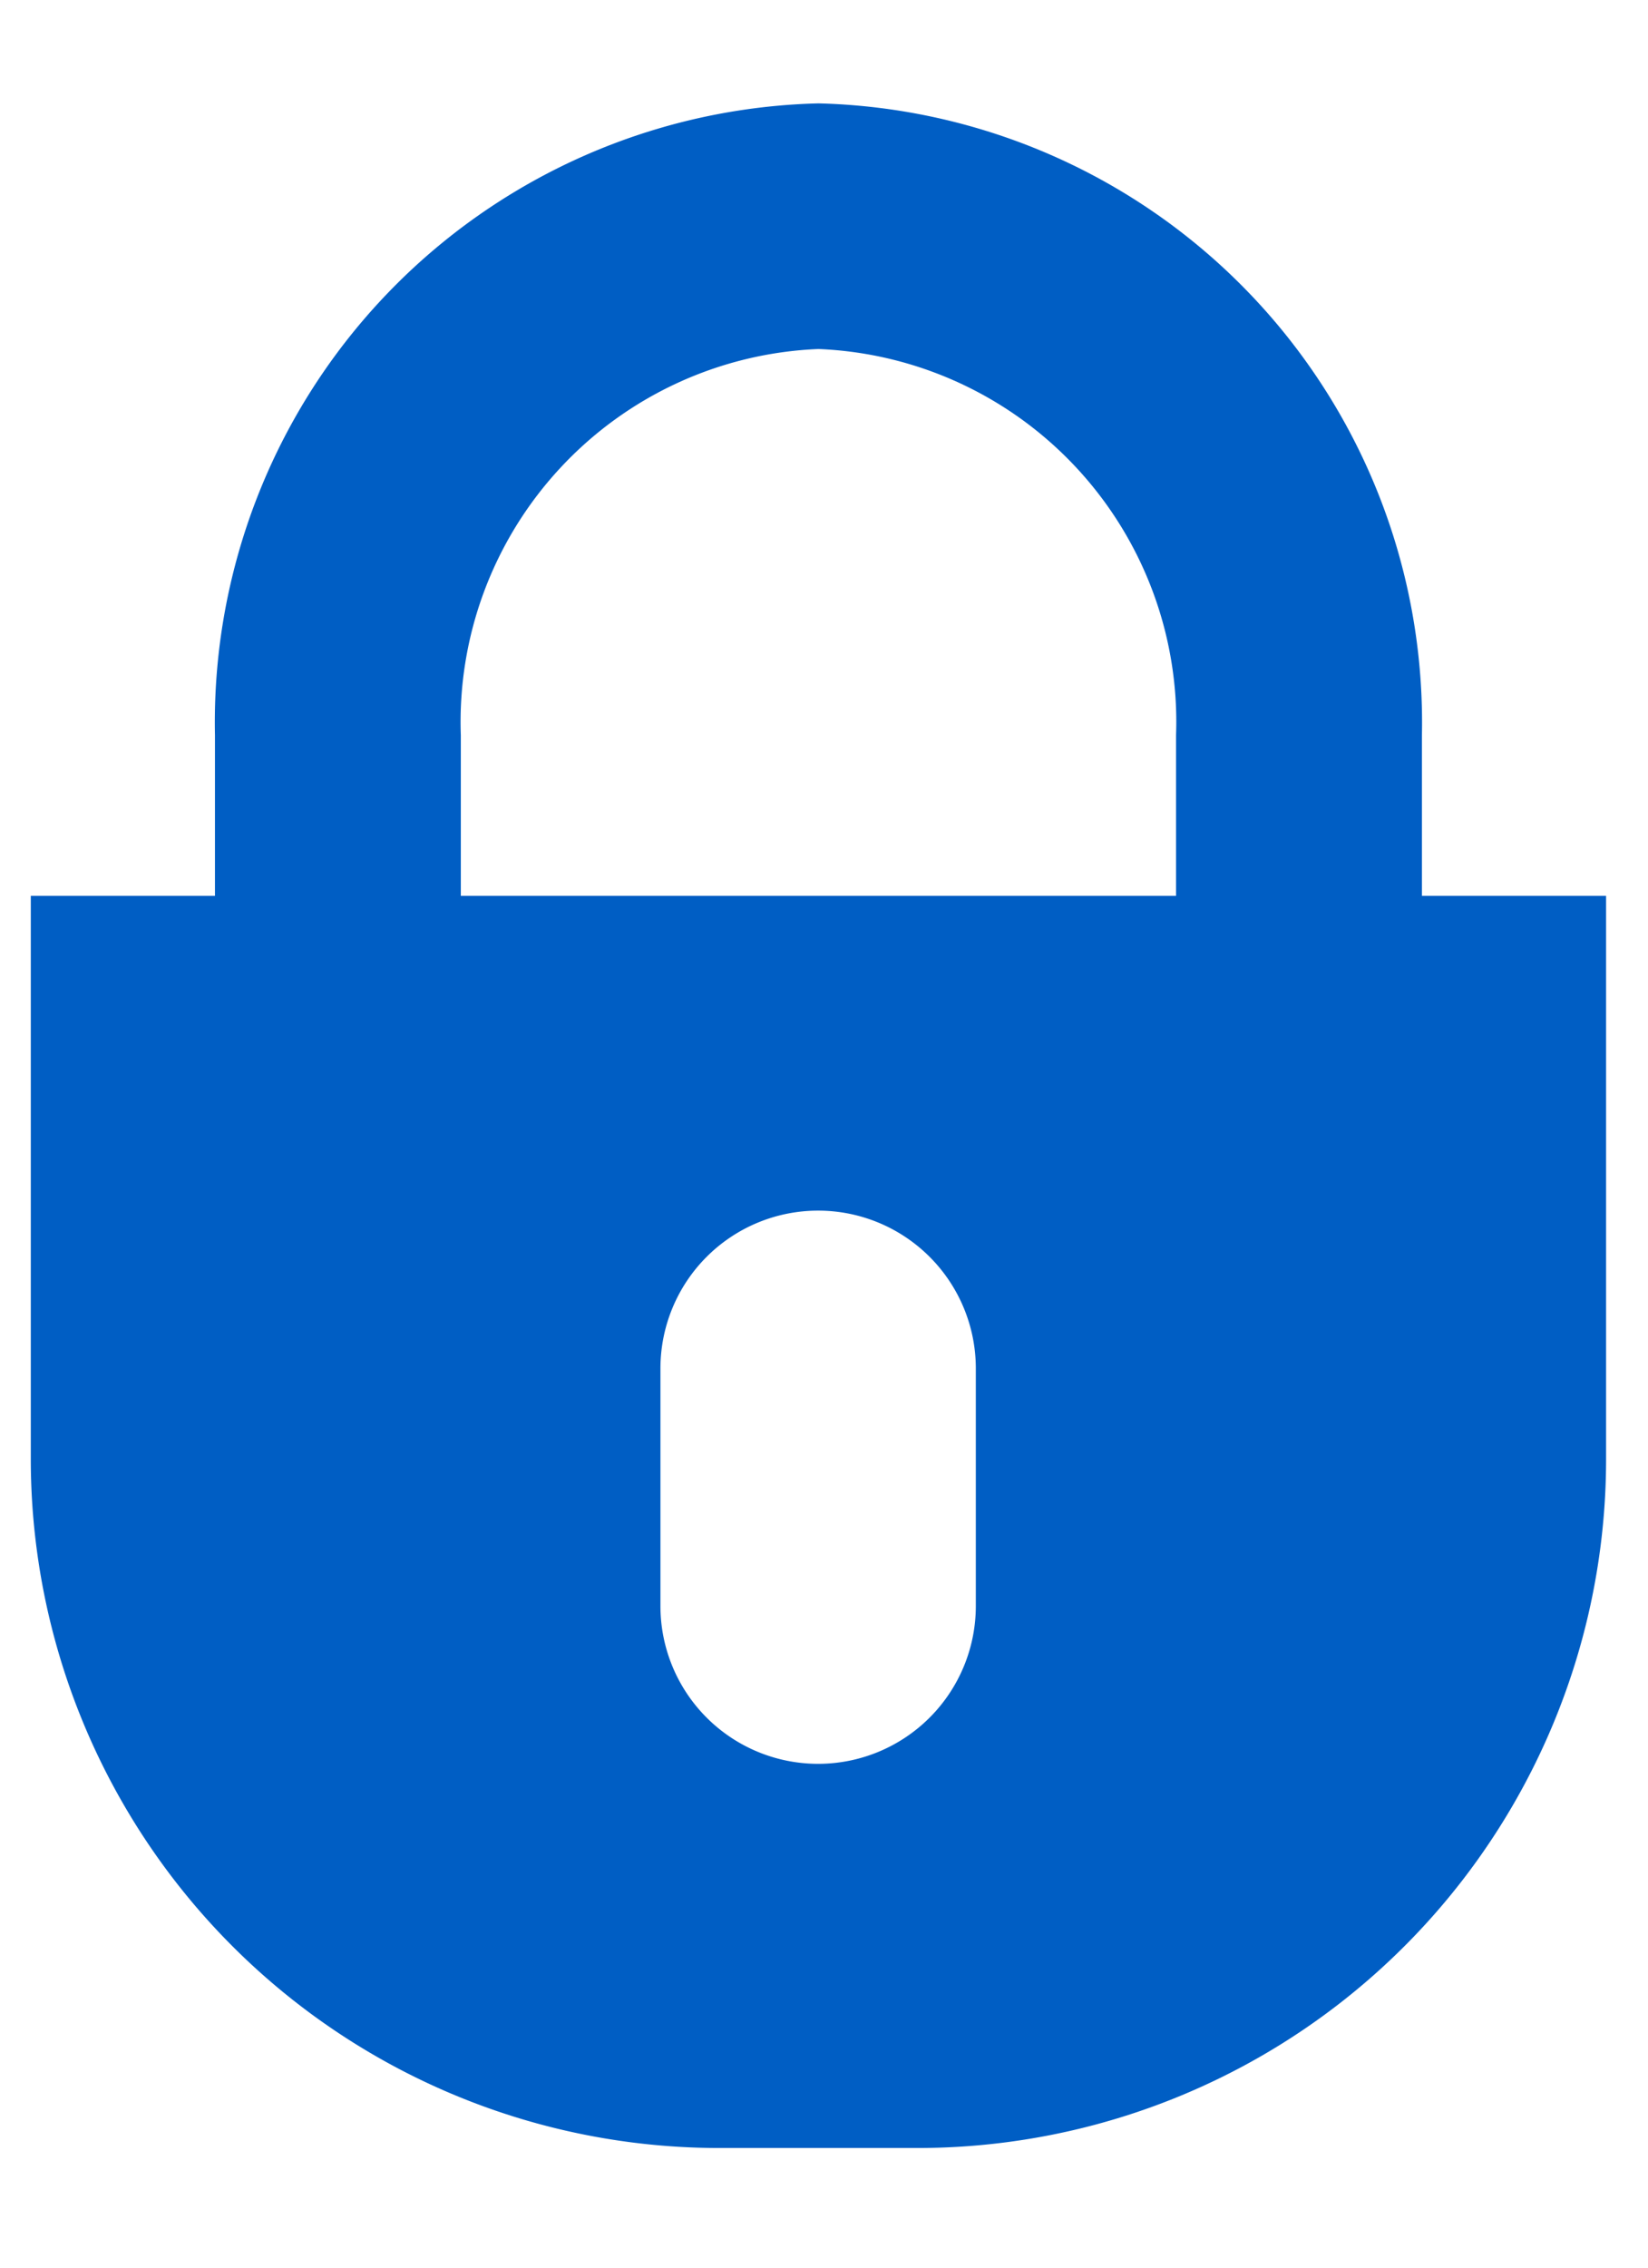 <svg id="ICON_Lock_solid-cobalt" xmlns="http://www.w3.org/2000/svg" xmlns:xlink="http://www.w3.org/1999/xlink" width="16" height="22" viewBox="0 0 16 22">
  <defs>
    <clipPath id="clip-path">
      <rect id="Rectangle_997" data-name="Rectangle 997" width="16" height="22" fill="#005ec4"/>
    </clipPath>
  </defs>
  <g id="Group_153187" data-name="Group 153187" transform="translate(0 0)" clip-path="url(#clip-path)">
    <path id="Path_168906" data-name="Path 168906" d="M13.506,9.388V7.83A6.008,6.008,0,0,0,7.647,1.7,6.008,6.008,0,0,0,1.788,7.83V9.388H0v5.464a6.684,6.684,0,0,0,6.683,6.684H8.611a6.684,6.684,0,0,0,6.683-6.684V9.388ZM4.175,7.83A3.621,3.621,0,0,1,7.647,4.083,3.621,3.621,0,0,1,11.119,7.83V9.388H4.175Zm5,8.448a1.531,1.531,0,1,1-3.062,0V13.973a1.531,1.531,0,0,1,3.062,0Z" transform="translate(0.299 -0.697)" fill="#005ec4"/>
  </g>
</svg>
